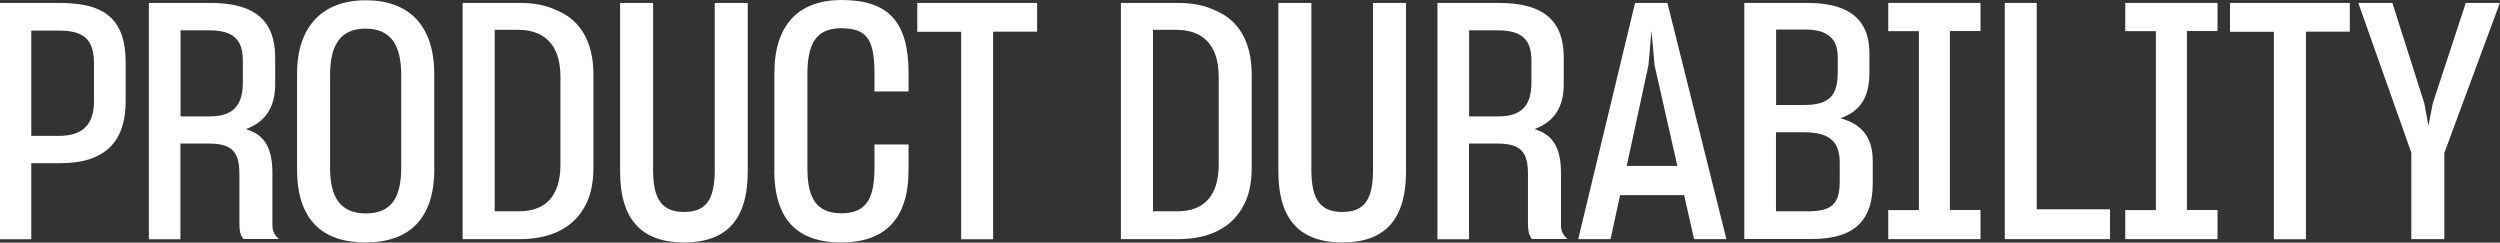 <?xml version="1.0" encoding="UTF-8"?>
<svg id="Layer_2" data-name="Layer 2" xmlns="http://www.w3.org/2000/svg" width="188.6" height="18.3" viewBox="0 0 188.6 18.3">
  <rect x="0" y="0" width="188.6" height="18.3" fill="#333333" stroke="none"/>
  <defs>
    <style>
      .cls-1 {
        fill: #fff;
        stroke-width: 0px;
      }
    </style>
  </defs>
  <g id="Layer_1-2" data-name="Layer 1">
    <g>
      <path class="cls-1" d="m2.36,18.05H0V.22h4.5c3.44,0,4.98,1.25,4.98,4.52v2.92c0,2.92-1.46,4.65-4.91,4.65h-2.21v5.72Zm0-7.8h2.11c1.75,0,2.62-.85,2.62-2.6v-2.87c0-1.87-.82-2.47-2.65-2.47h-2.08v7.95Z"/>
      <path class="cls-1" d="m13.62,18.05h-2.39V.22h4.65c3.47,0,4.88,1.45,4.88,4.12v2c0,1.8-.77,2.87-2.21,3.4,1.41.42,2,1.42,2,3.32v3.92c0,.5.18.77.49,1.05h-2.67c-.21-.2-.31-.62-.31-1.1v-3.8c0-1.57-.46-2.3-2.29-2.3h-2.16v7.2Zm0-9.27h2.21c1.8,0,2.49-.87,2.49-2.55v-1.67c0-1.57-.72-2.27-2.54-2.27h-2.16v6.5Z"/>
      <path class="cls-1" d="m22.41,12.8v-7.22C22.41,1.92,24.39.02,27.6.02s5.16,1.87,5.16,5.55v7.22c0,3.75-1.93,5.5-5.19,5.5s-5.16-1.72-5.16-5.5Zm7.86-.15v-6.97c0-2.3-.8-3.52-2.7-3.52s-2.67,1.25-2.67,3.52v6.97c0,2.27.8,3.45,2.7,3.45s2.67-1.17,2.67-3.45Z"/>
      <path class="cls-1" d="m39.22.22c1.08,0,2,.18,2.83.58,1.7.72,2.72,2.3,2.72,4.85v6.97c0,1.25-.23,2.27-.72,3.07-.92,1.6-2.67,2.35-4.83,2.35h-4.32V.22h4.32Zm-1.9,15.72h1.83c1.93,0,3.13-1.07,3.13-3.52v-6.62c0-2.47-1.26-3.55-3.19-3.55h-1.77v13.7Z"/>
      <path class="cls-1" d="m46.78,12.95V.22h2.49v12.6c0,2.25.69,3.17,2.34,3.17s2.31-.92,2.31-3.17V.22h2.49v12.72c0,3.67-1.64,5.35-4.8,5.35s-4.83-1.67-4.83-5.35Z"/>
      <path class="cls-1" d="m58.42,12.82v-7.32c0-3.65,1.85-5.5,5.06-5.5,3.57,0,5.06,1.67,5.06,5.5v1.4h-2.57v-1.3c0-2.55-.49-3.47-2.52-3.47-1.9,0-2.54,1.2-2.54,3.47v7.07c0,2.27.67,3.42,2.57,3.42s2.49-1.15,2.49-3.42v-1.77h2.57v1.92c0,3.75-1.82,5.47-5.09,5.47s-5.04-1.7-5.04-5.47Z"/>
      <path class="cls-1" d="m74.92,18.05h-2.41V2.4h-3.31V.22h9.04v2.17h-3.32v15.65Z"/>
      <path class="cls-1" d="m88.88.22c1.08,0,2,.18,2.83.58,1.7.72,2.72,2.3,2.72,4.85v6.97c0,1.25-.23,2.27-.72,3.07-.92,1.6-2.67,2.35-4.83,2.35h-4.32V.22h4.32Zm-1.9,15.72h1.83c1.93,0,3.13-1.07,3.13-3.52v-6.62c0-2.47-1.26-3.55-3.19-3.55h-1.77v13.7Z"/>
      <path class="cls-1" d="m96.44,12.95V.22h2.49v12.6c0,2.25.69,3.17,2.34,3.17s2.31-.92,2.31-3.17V.22h2.49v12.72c0,3.67-1.64,5.35-4.8,5.35s-4.83-1.67-4.83-5.35Z"/>
      <path class="cls-1" d="m110.83,18.05h-2.39V.22h4.65c3.47,0,4.88,1.45,4.88,4.12v2c0,1.8-.77,2.87-2.21,3.4,1.41.42,2,1.42,2,3.32v3.92c0,.5.18.77.49,1.05h-2.67c-.21-.2-.31-.62-.31-1.1v-3.8c0-1.57-.46-2.3-2.29-2.3h-2.16v7.2Zm0-9.27h2.21c1.8,0,2.49-.87,2.49-2.55v-1.67c0-1.57-.72-2.27-2.54-2.27h-2.16v6.5Z"/>
      <path class="cls-1" d="m122.22,14.72l-.72,3.32h-2.44L123.35.22h2.44l4.45,17.82h-2.44l-.75-3.32h-4.83Zm4.32-2.2l-1.72-7.6-.23-2.6-.23,2.6-1.64,7.6h3.83Z"/>
      <path class="cls-1" d="m131.6.22h4.65c1.21,0,2.13.15,2.85.48,1.39.62,1.93,1.8,1.93,3.37v1.4c0,1.85-.67,2.92-2.19,3.45,1.72.47,2.44,1.55,2.44,3.22v1.67c0,2.62-1.16,4.22-4.6,4.22h-5.09V.22Zm2.39,7.7h2.11c1.93,0,2.54-.72,2.54-2.5v-1.12c0-1.4-.8-2.07-2.44-2.07h-2.21v5.7Zm0,8.02h2.36c1.82,0,2.44-.52,2.44-2.27v-1.37c0-1.57-.72-2.32-2.65-2.32h-2.16v5.97Z"/>
      <path class="cls-1" d="m142.45,15.85h2.31V2.35h-2.31V.22h6.96v2.12h-2.31v13.5h2.31v2.2h-6.96v-2.2Z"/>
      <path class="cls-1" d="m151.23.22h2.42v15.57h5.53v2.25h-7.94V.22Z"/>
      <path class="cls-1" d="m160.33,15.85h2.31V2.35h-2.31V.22h6.96v2.12h-2.31v13.5h2.31v2.2h-6.96v-2.2Z"/>
      <path class="cls-1" d="m173.96,18.05h-2.42V2.4h-3.31V.22h9.04v2.17h-3.31v15.65Z"/>
      <path class="cls-1" d="m181.92,11.55L177.91.22h2.57l2.41,7.57.31,1.7.33-1.7,2.49-7.57h2.57l-4.19,11.32v6.5h-2.49v-6.5Z"/>
    </g>
  </g>
</svg>